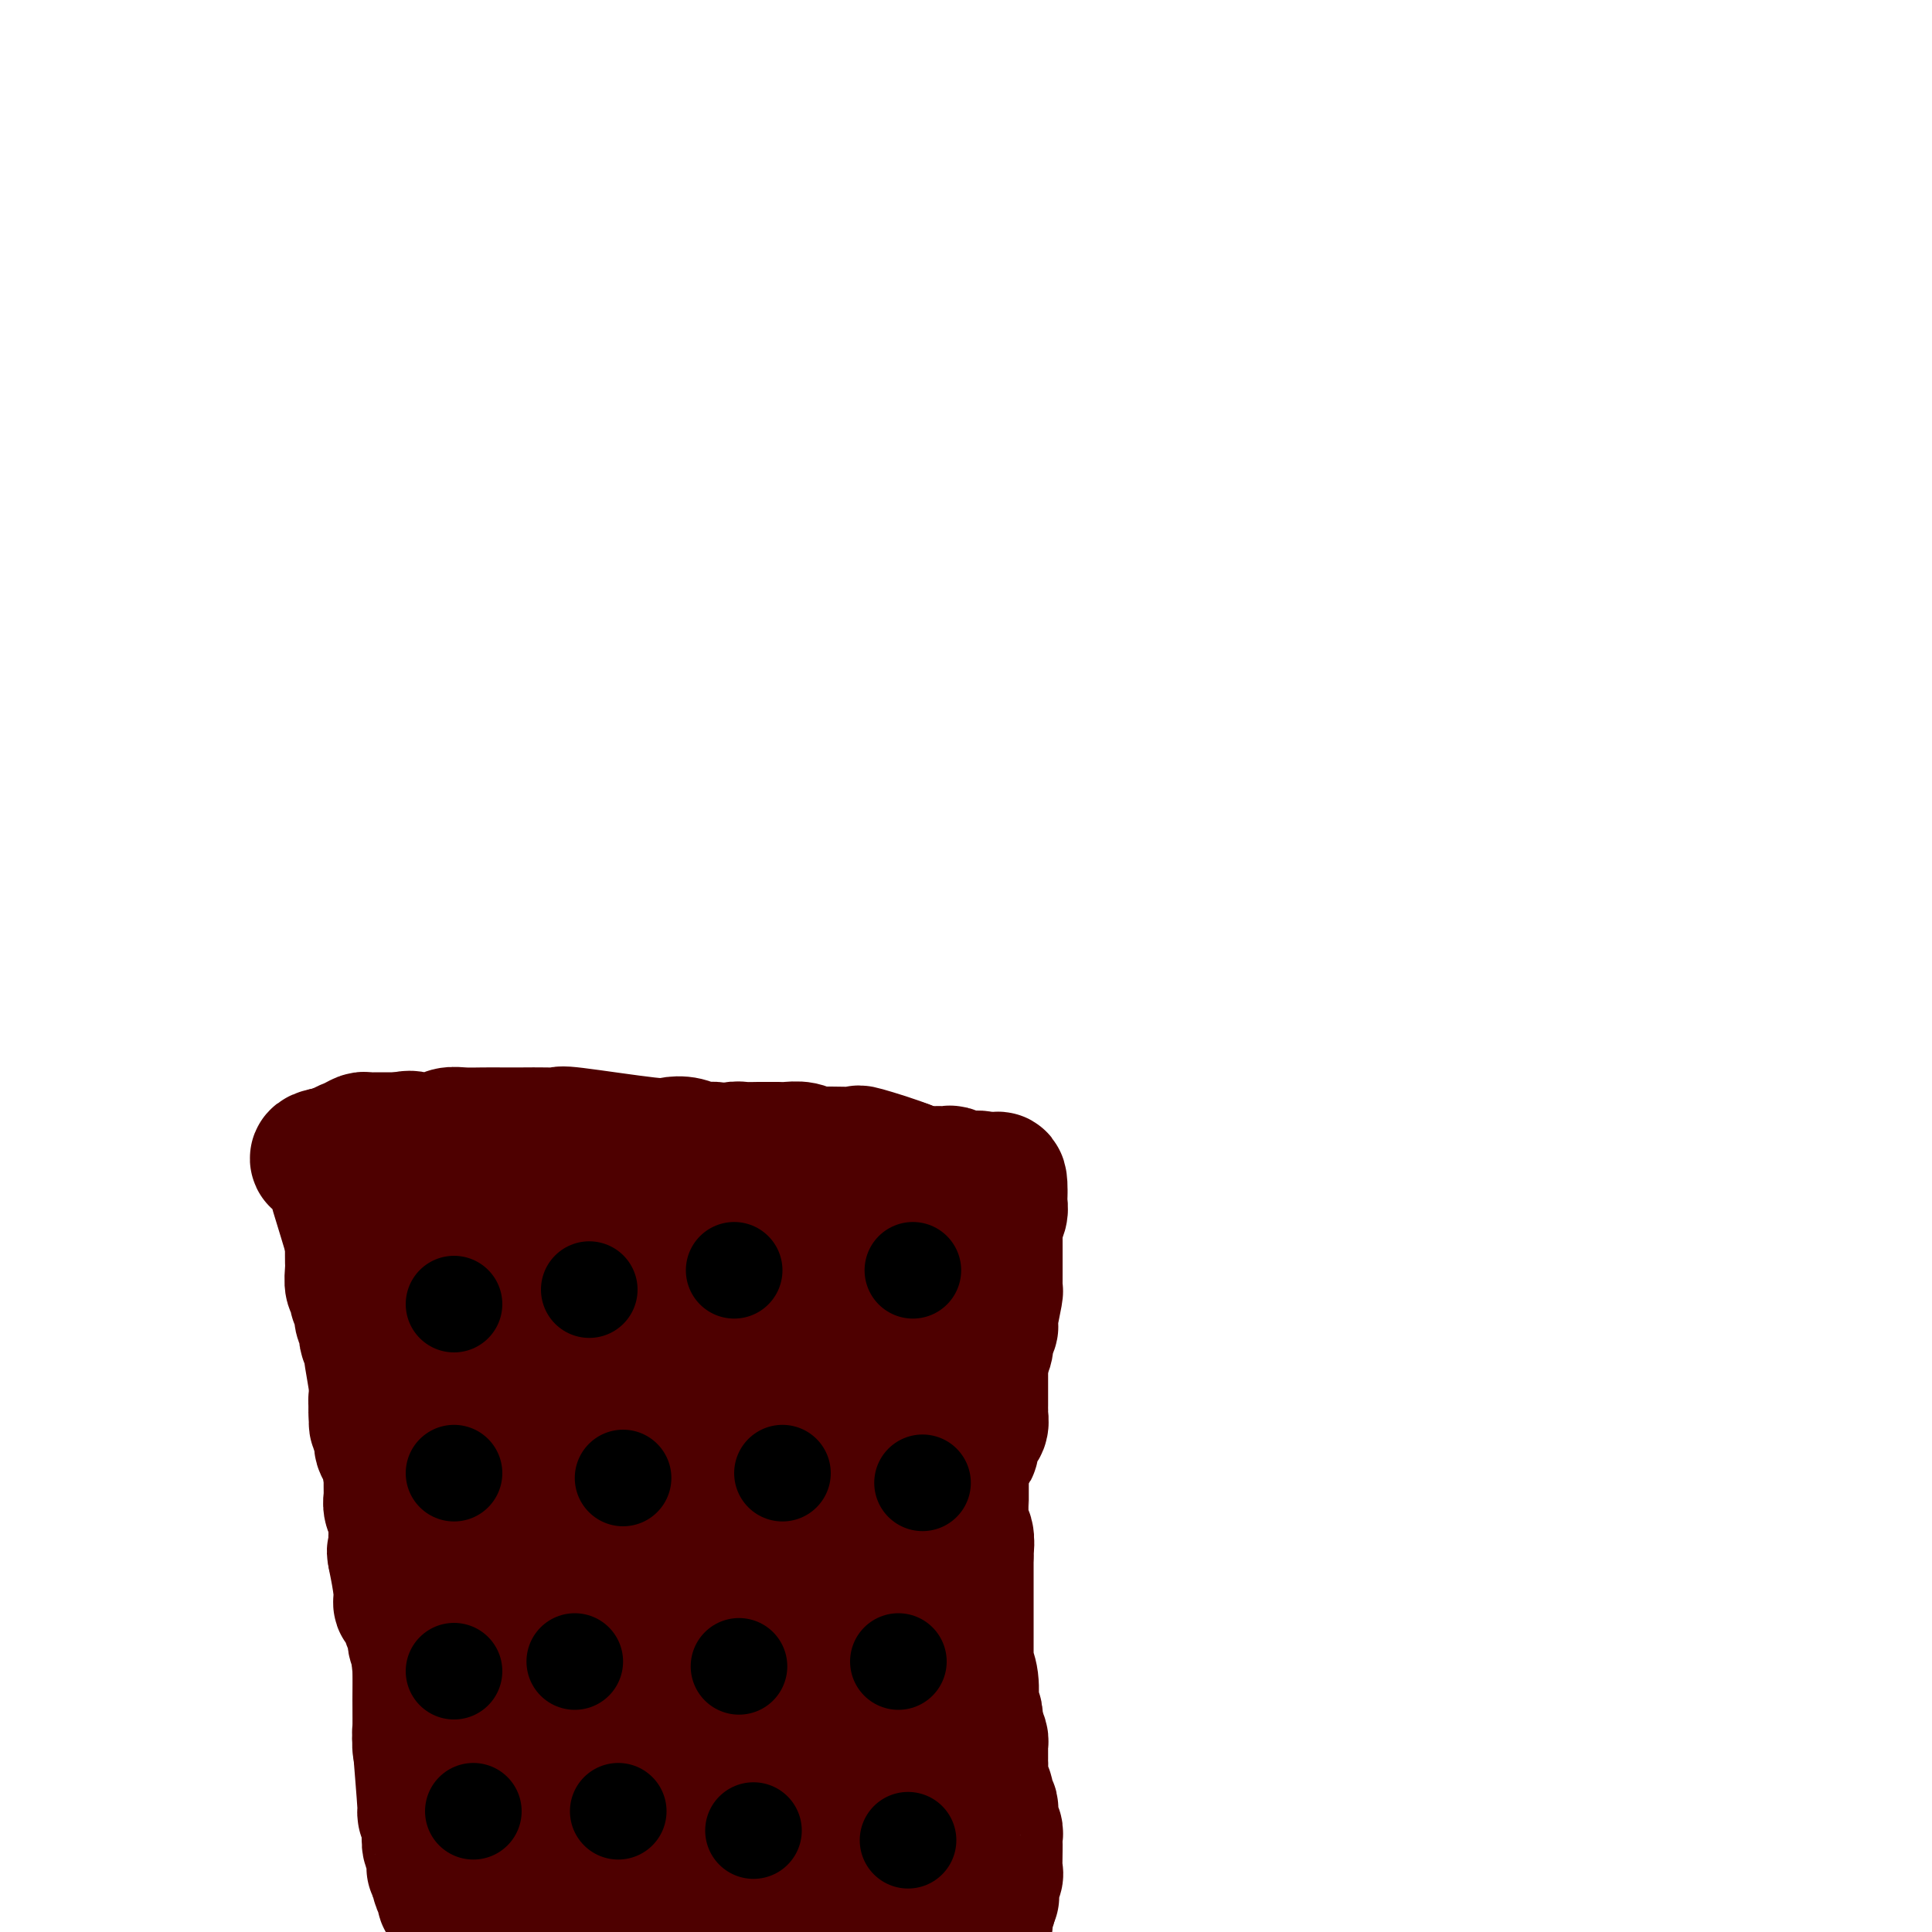 <svg viewBox='0 0 400 400' version='1.1' xmlns='http://www.w3.org/2000/svg' xmlns:xlink='http://www.w3.org/1999/xlink'><g fill='none' stroke='#4E0000' stroke-width='28' stroke-linecap='round' stroke-linejoin='round'><path d='M92,375c-0.000,-0.000 -0.000,-0.000 0,0c0.000,0.000 0.000,0.000 0,0c-0.000,-0.000 -0.000,-0.000 0,0c0.000,0.000 0.000,0.000 0,0c-0.000,-0.000 -0.000,-0.001 0,0c0.000,0.001 0.001,0.003 0,0c-0.001,-0.003 -0.002,-0.013 0,0c0.002,0.013 0.008,0.047 0,0c-0.008,-0.047 -0.029,-0.177 0,0c0.029,0.177 0.109,0.659 0,0c-0.109,-0.659 -0.407,-2.460 -1,-4c-0.593,-1.540 -1.479,-2.818 -2,-4c-0.521,-1.182 -0.675,-2.266 -1,-3c-0.325,-0.734 -0.819,-1.116 -1,-2c-0.181,-0.884 -0.048,-2.268 0,-3c0.048,-0.732 0.013,-0.811 0,-1c-0.013,-0.189 -0.003,-0.487 0,-1c0.003,-0.513 0.001,-1.241 0,-2c-0.001,-0.759 -0.000,-1.551 0,-2c0.000,-0.449 0.000,-0.556 0,-1c-0.000,-0.444 -0.000,-1.226 0,-2c0.000,-0.774 0.000,-1.541 0,-2c-0.000,-0.459 -0.000,-0.608 0,-1c0.000,-0.392 0.000,-1.025 0,-2c-0.000,-0.975 -0.000,-2.292 0,-3c0.000,-0.708 0.000,-0.806 0,-1c-0.000,-0.194 -0.000,-0.485 0,-1c0.000,-0.515 0.000,-1.254 0,-2c-0.000,-0.746 -0.000,-1.499 0,-2c0.000,-0.501 0.000,-0.751 0,-1'/><path d='M87,335c0.059,-4.114 0.207,-2.399 0,-2c-0.207,0.399 -0.771,-0.519 -1,-1c-0.229,-0.481 -0.125,-0.525 0,-1c0.125,-0.475 0.272,-1.379 0,-2c-0.272,-0.621 -0.963,-0.958 -1,-1c-0.037,-0.042 0.578,0.211 0,-1c-0.578,-1.211 -2.351,-3.886 -3,-5c-0.649,-1.114 -0.174,-0.666 0,-1c0.174,-0.334 0.048,-1.451 0,-2c-0.048,-0.549 -0.017,-0.531 0,-1c0.017,-0.469 0.019,-1.425 0,-2c-0.019,-0.575 -0.058,-0.770 0,-1c0.058,-0.230 0.212,-0.496 0,-1c-0.212,-0.504 -0.789,-1.247 -1,-2c-0.211,-0.753 -0.057,-1.515 0,-2c0.057,-0.485 0.015,-0.694 0,-1c-0.015,-0.306 -0.003,-0.711 0,-1c0.003,-0.289 -0.003,-0.463 0,-1c0.003,-0.537 0.015,-1.435 0,-2c-0.015,-0.565 -0.056,-0.795 0,-1c0.056,-0.205 0.211,-0.384 0,-1c-0.211,-0.616 -0.788,-1.669 -1,-2c-0.212,-0.331 -0.061,0.062 0,0c0.061,-0.062 0.030,-0.577 0,-1c-0.030,-0.423 -0.060,-0.752 0,-1c0.060,-0.248 0.208,-0.413 0,-1c-0.208,-0.587 -0.774,-1.596 -1,-2c-0.226,-0.404 -0.113,-0.202 0,0'/><path d='M79,296c-1.177,-6.147 -0.119,-2.014 0,-1c0.119,1.014 -0.700,-1.092 -1,-2c-0.300,-0.908 -0.079,-0.620 0,-1c0.079,-0.380 0.018,-1.430 0,-2c-0.018,-0.570 0.009,-0.660 0,-1c-0.009,-0.340 -0.054,-0.930 0,-1c0.054,-0.070 0.207,0.381 0,-1c-0.207,-1.381 -0.773,-4.592 -1,-6c-0.227,-1.408 -0.114,-1.012 0,-1c0.114,0.012 0.228,-0.360 0,-1c-0.228,-0.640 -0.797,-1.546 -1,-2c-0.203,-0.454 -0.041,-0.454 0,-1c0.041,-0.546 -0.041,-1.638 0,-2c0.041,-0.362 0.203,0.005 0,0c-0.203,-0.005 -0.773,-0.382 -1,-1c-0.227,-0.618 -0.112,-1.475 0,-2c0.112,-0.525 0.223,-0.716 0,-1c-0.223,-0.284 -0.778,-0.660 -1,-1c-0.222,-0.340 -0.112,-0.645 0,-1c0.112,-0.355 0.226,-0.762 0,-1c-0.226,-0.238 -0.793,-0.307 -1,-1c-0.207,-0.693 -0.056,-2.011 0,-3c0.056,-0.989 0.015,-1.651 0,-2c-0.015,-0.349 -0.004,-0.385 0,-1c0.004,-0.615 0.002,-1.807 0,-3'/><path d='M73,257c-0.928,-6.086 -0.248,-1.800 0,-1c0.248,0.800 0.064,-1.886 0,-3c-0.064,-1.114 -0.007,-0.656 0,-1c0.007,-0.344 -0.037,-1.489 0,-2c0.037,-0.511 0.153,-0.389 0,-1c-0.153,-0.611 -0.577,-1.957 -1,-3c-0.423,-1.043 -0.845,-1.785 -1,-2c-0.155,-0.215 -0.041,0.097 0,0c0.041,-0.097 0.011,-0.604 0,-1c-0.011,-0.396 -0.003,-0.680 0,-1c0.003,-0.320 -0.001,-0.677 0,-1c0.001,-0.323 0.006,-0.611 0,-1c-0.006,-0.389 -0.023,-0.879 0,-1c0.023,-0.121 0.086,0.125 0,0c-0.086,-0.125 -0.319,-0.622 0,-1c0.319,-0.378 1.191,-0.637 2,-1c0.809,-0.363 1.554,-0.829 2,-1c0.446,-0.171 0.594,-0.046 1,0c0.406,0.046 1.071,0.012 2,0c0.929,-0.012 2.123,-0.004 3,0c0.877,0.004 1.439,0.002 2,0'/><path d='M83,236c2.380,-0.614 2.331,-0.151 3,0c0.669,0.151 2.058,-0.012 3,0c0.942,0.012 1.438,0.199 2,0c0.562,-0.199 1.191,-0.785 2,-1c0.809,-0.215 1.798,-0.058 3,0c1.202,0.058 2.618,0.016 4,0c1.382,-0.016 2.732,-0.006 4,0c1.268,0.006 2.455,0.009 4,0c1.545,-0.009 3.449,-0.030 5,0c1.551,0.030 2.750,0.112 3,0c0.250,-0.112 -0.450,-0.418 3,0c3.450,0.418 11.049,1.561 15,2c3.951,0.439 4.255,0.174 5,0c0.745,-0.174 1.932,-0.257 3,0c1.068,0.257 2.018,0.852 3,1c0.982,0.148 1.997,-0.153 3,0c1.003,0.153 1.994,0.759 3,1c1.006,0.241 2.026,0.117 3,0c0.974,-0.117 1.901,-0.228 3,0c1.099,0.228 2.369,0.793 4,1c1.631,0.207 3.624,0.055 5,0c1.376,-0.055 2.136,-0.015 3,0c0.864,0.015 1.831,0.003 3,0c1.169,-0.003 2.540,0.002 3,0c0.460,-0.002 0.010,-0.011 0,0c-0.010,0.011 0.420,0.041 1,0c0.580,-0.041 1.308,-0.155 2,0c0.692,0.155 1.346,0.577 2,1'/><path d='M180,241c9.891,0.869 4.117,0.040 2,0c-2.117,-0.040 -0.578,0.707 1,1c1.578,0.293 3.196,0.131 4,0c0.804,-0.131 0.794,-0.231 1,0c0.206,0.231 0.628,0.794 1,1c0.372,0.206 0.694,0.055 1,0c0.306,-0.055 0.595,-0.015 1,0c0.405,0.015 0.926,0.004 1,0c0.074,-0.004 -0.299,-0.001 0,0c0.299,0.001 1.270,-0.001 2,0c0.730,0.001 1.218,0.004 1,0c-0.218,-0.004 -1.141,-0.015 -1,0c0.141,0.015 1.347,0.057 2,0c0.653,-0.057 0.754,-0.211 1,0c0.246,0.211 0.636,0.789 1,1c0.364,0.211 0.702,0.057 1,0c0.298,-0.057 0.556,-0.016 1,0c0.444,0.016 1.075,0.007 1,0c-0.075,-0.007 -0.855,-0.012 -1,0c-0.145,0.012 0.346,0.042 1,0c0.654,-0.042 1.473,-0.155 2,0c0.527,0.155 0.764,0.577 1,1'/><path d='M204,245c3.939,1.020 1.788,1.569 1,2c-0.788,0.431 -0.211,0.744 0,1c0.211,0.256 0.056,0.457 0,1c-0.056,0.543 -0.014,1.429 0,2c0.014,0.571 -0.000,0.825 0,1c0.000,0.175 0.015,0.269 0,1c-0.015,0.731 -0.060,2.099 0,3c0.060,0.901 0.223,1.334 0,2c-0.223,0.666 -0.833,1.566 -1,3c-0.167,1.434 0.110,3.403 0,5c-0.110,1.597 -0.605,2.821 -1,4c-0.395,1.179 -0.688,2.312 -1,4c-0.312,1.688 -0.643,3.932 -1,6c-0.357,2.068 -0.739,3.961 -1,6c-0.261,2.039 -0.403,4.224 -1,6c-0.597,1.776 -1.651,3.141 -2,5c-0.349,1.859 0.008,4.211 0,6c-0.008,1.789 -0.379,3.016 -1,5c-0.621,1.984 -1.491,4.726 -2,6c-0.509,1.274 -0.658,1.081 -1,4c-0.342,2.919 -0.876,8.949 -1,12c-0.124,3.051 0.164,3.122 0,4c-0.164,0.878 -0.780,2.562 -1,4c-0.220,1.438 -0.045,2.628 0,4c0.045,1.372 -0.039,2.924 0,4c0.039,1.076 0.203,1.674 0,3c-0.203,1.326 -0.772,3.379 -1,5c-0.228,1.621 -0.114,2.811 0,4'/><path d='M190,358c-0.686,6.832 -0.901,3.911 -1,3c-0.099,-0.911 -0.083,0.187 0,1c0.083,0.813 0.232,1.342 0,2c-0.232,0.658 -0.847,1.447 -1,2c-0.153,0.553 0.155,0.870 0,2c-0.155,1.130 -0.774,3.073 -1,4c-0.226,0.927 -0.061,0.837 0,1c0.061,0.163 0.016,0.579 0,1c-0.016,0.421 -0.003,0.848 0,1c0.003,0.152 -0.005,0.029 0,0c0.005,-0.029 0.024,0.037 0,0c-0.024,-0.037 -0.089,-0.178 0,0c0.089,0.178 0.334,0.675 0,1c-0.334,0.325 -1.248,0.479 -2,1c-0.752,0.521 -1.344,1.407 -2,2c-0.656,0.593 -1.376,0.891 -2,1c-0.624,0.109 -1.151,0.029 -2,0c-0.849,-0.029 -2.018,-0.008 -3,0c-0.982,0.008 -1.776,0.002 -3,0c-1.224,-0.002 -2.877,-0.001 -4,0c-1.123,0.001 -1.715,0.000 -4,0c-2.285,-0.000 -6.263,-0.000 -9,0c-2.737,0.000 -4.232,0.000 -6,0c-1.768,-0.000 -3.808,-0.000 -6,0c-2.192,0.000 -4.536,0.000 -7,0c-2.464,-0.000 -5.048,-0.000 -7,0c-1.952,0.000 -3.272,0.000 -5,0c-1.728,-0.000 -3.864,-0.000 -6,0'/><path d='M119,380c-11.012,0.167 -6.541,0.083 -6,0c0.541,-0.083 -2.847,-0.166 -5,0c-2.153,0.166 -3.072,0.581 -4,1c-0.928,0.419 -1.865,0.844 -3,1c-1.135,0.156 -2.467,0.045 -3,0c-0.533,-0.045 -0.266,-0.022 0,0'/><path d='M117,371c-0.003,-0.006 -0.007,-0.012 0,0c0.007,0.012 0.024,0.043 0,0c-0.024,-0.043 -0.089,-0.158 0,0c0.089,0.158 0.332,0.590 0,0c-0.332,-0.590 -1.237,-2.203 -2,-4c-0.763,-1.797 -1.382,-3.779 -2,-6c-0.618,-2.221 -1.235,-4.680 -2,-8c-0.765,-3.320 -1.678,-7.499 -3,-12c-1.322,-4.501 -3.052,-9.324 -4,-14c-0.948,-4.676 -1.115,-9.205 -2,-13c-0.885,-3.795 -2.489,-6.857 -3,-10c-0.511,-3.143 0.069,-6.368 0,-9c-0.069,-2.632 -0.789,-4.670 -1,-7c-0.211,-2.330 0.087,-4.950 0,-7c-0.087,-2.050 -0.559,-3.529 -1,-5c-0.441,-1.471 -0.850,-2.932 -1,-4c-0.150,-1.068 -0.043,-1.741 0,-2c0.043,-0.259 0.020,-0.102 0,0c-0.020,0.102 -0.036,0.151 0,0c0.036,-0.151 0.126,-0.500 1,1c0.874,1.500 2.534,4.851 4,8c1.466,3.149 2.739,6.098 4,10c1.261,3.902 2.510,8.759 4,13c1.490,4.241 3.222,7.866 4,11c0.778,3.134 0.601,5.777 1,8c0.399,2.223 1.375,4.027 2,6c0.625,1.973 0.899,4.117 1,6c0.101,1.883 0.027,3.507 0,5c-0.027,1.493 -0.008,2.855 0,4c0.008,1.145 0.004,2.072 0,3'/><path d='M117,345c0.659,4.960 0.307,1.360 0,0c-0.307,-1.360 -0.570,-0.480 -1,0c-0.430,0.480 -1.029,0.561 -2,0c-0.971,-0.561 -2.316,-1.764 -3,-1c-0.684,0.764 -0.708,3.496 -4,-5c-3.292,-8.496 -9.853,-28.221 -13,-38c-3.147,-9.779 -2.882,-9.612 -3,-11c-0.118,-1.388 -0.620,-4.332 -1,-7c-0.380,-2.668 -0.637,-5.060 -1,-7c-0.363,-1.940 -0.831,-3.429 -1,-5c-0.169,-1.571 -0.039,-3.223 0,-4c0.039,-0.777 -0.013,-0.677 0,-1c0.013,-0.323 0.091,-1.068 0,-1c-0.091,0.068 -0.351,0.950 0,1c0.351,0.050 1.314,-0.730 2,-1c0.686,-0.270 1.097,-0.028 1,0c-0.097,0.028 -0.701,-0.156 0,0c0.701,0.156 2.708,0.653 4,2c1.292,1.347 1.869,3.543 4,7c2.131,3.457 5.817,8.176 9,14c3.183,5.824 5.862,12.752 8,18c2.138,5.248 3.736,8.815 5,12c1.264,3.185 2.195,5.986 3,9c0.805,3.014 1.484,6.240 2,9c0.516,2.760 0.870,5.055 1,7c0.130,1.945 0.035,3.542 0,5c-0.035,1.458 -0.009,2.777 0,4c0.009,1.223 0.003,2.349 0,3c-0.003,0.651 -0.001,0.825 0,1'/><path d='M127,356c0.912,5.708 0.192,0.980 0,-1c-0.192,-1.980 0.144,-1.210 0,-2c-0.144,-0.790 -0.768,-3.139 -1,-7c-0.232,-3.861 -0.073,-9.235 0,-15c0.073,-5.765 0.061,-11.920 0,-17c-0.061,-5.080 -0.170,-9.085 0,-13c0.170,-3.915 0.621,-7.739 1,-11c0.379,-3.261 0.687,-5.960 1,-9c0.313,-3.040 0.631,-6.421 1,-9c0.369,-2.579 0.790,-4.354 1,-6c0.210,-1.646 0.209,-3.162 0,-4c-0.209,-0.838 -0.625,-0.999 -1,-1c-0.375,-0.001 -0.707,0.157 -1,0c-0.293,-0.157 -0.545,-0.629 -1,0c-0.455,0.629 -1.112,2.360 -2,4c-0.888,1.640 -2.007,3.188 -3,7c-0.993,3.812 -1.860,9.887 -3,16c-1.140,6.113 -2.553,12.263 -3,17c-0.447,4.737 0.073,8.061 0,11c-0.073,2.939 -0.740,5.492 -1,8c-0.260,2.508 -0.112,4.969 0,7c0.112,2.031 0.190,3.632 0,5c-0.190,1.368 -0.647,2.504 -1,3c-0.353,0.496 -0.600,0.353 -1,0c-0.400,-0.353 -0.952,-0.915 -2,-2c-1.048,-1.085 -2.590,-2.691 -4,-4c-1.410,-1.309 -2.687,-2.320 -4,-4c-1.313,-1.680 -2.661,-4.029 -4,-6c-1.339,-1.971 -2.668,-3.563 -4,-7c-1.332,-3.437 -2.666,-8.718 -4,-14'/><path d='M91,302c-3.004,-7.664 -6.514,-16.323 -8,-21c-1.486,-4.677 -0.947,-5.373 -1,-7c-0.053,-1.627 -0.698,-4.186 -1,-6c-0.302,-1.814 -0.261,-2.883 0,-4c0.261,-1.117 0.741,-2.282 1,-3c0.259,-0.718 0.297,-0.991 1,-1c0.703,-0.009 2.073,0.245 3,0c0.927,-0.245 1.412,-0.988 3,-1c1.588,-0.012 4.277,0.708 4,0c-0.277,-0.708 -3.522,-2.844 7,1c10.522,3.844 34.809,13.670 46,19c11.191,5.330 9.285,6.166 11,10c1.715,3.834 7.050,10.667 9,15c1.950,4.333 0.516,6.167 0,8c-0.516,1.833 -0.113,3.666 0,5c0.113,1.334 -0.064,2.168 0,3c0.064,0.832 0.370,1.661 0,3c-0.370,1.339 -1.417,3.189 -2,4c-0.583,0.811 -0.704,0.585 -1,1c-0.296,0.415 -0.769,1.472 -1,2c-0.231,0.528 -0.222,0.528 -1,1c-0.778,0.472 -2.342,1.415 -3,2c-0.658,0.585 -0.408,0.811 -1,1c-0.592,0.189 -2.026,0.340 -3,0c-0.974,-0.340 -1.487,-1.170 -2,-2'/><path d='M152,332c-1.035,-0.637 -0.623,-1.730 -1,-3c-0.377,-1.270 -1.544,-2.717 -2,-6c-0.456,-3.283 -0.200,-8.401 0,-13c0.200,-4.599 0.342,-8.678 1,-18c0.658,-9.322 1.830,-23.885 3,-31c1.170,-7.115 2.339,-6.781 3,-7c0.661,-0.219 0.813,-0.993 1,-1c0.187,-0.007 0.408,0.751 1,2c0.592,1.249 1.556,2.990 2,6c0.444,3.010 0.368,7.289 1,14c0.632,6.711 1.973,15.855 3,23c1.027,7.145 1.740,12.293 2,16c0.260,3.707 0.068,5.973 0,9c-0.068,3.027 -0.011,6.815 0,10c0.011,3.185 -0.026,5.767 0,8c0.026,2.233 0.113,4.117 0,6c-0.113,1.883 -0.425,3.764 -1,5c-0.575,1.236 -1.413,1.827 -2,3c-0.587,1.173 -0.922,2.928 -1,3c-0.078,0.072 0.103,-1.537 0,-3c-0.103,-1.463 -0.489,-2.778 0,-6c0.489,-3.222 1.854,-8.349 4,-18c2.146,-9.651 5.073,-23.825 8,-38'/><path d='M174,293c2.387,-11.699 2.353,-8.447 3,-9c0.647,-0.553 1.975,-4.910 3,-8c1.025,-3.090 1.747,-4.911 3,-6c1.253,-1.089 3.038,-1.445 4,-2c0.962,-0.555 1.102,-1.310 1,-1c-0.102,0.310 -0.446,1.685 0,3c0.446,1.315 1.684,2.570 2,5c0.316,2.430 -0.288,6.036 -1,11c-0.712,4.964 -1.532,11.287 -2,15c-0.468,3.713 -0.586,4.817 -3,13c-2.414,8.183 -7.125,23.446 -10,31c-2.875,7.554 -3.915,7.401 -5,8c-1.085,0.599 -2.215,1.951 -3,3c-0.785,1.049 -1.226,1.794 -2,2c-0.774,0.206 -1.880,-0.129 -3,0c-1.120,0.129 -2.252,0.722 -3,0c-0.748,-0.722 -1.110,-2.759 -2,-5c-0.890,-2.241 -2.307,-4.687 -3,-13c-0.693,-8.313 -0.663,-22.493 -1,-30c-0.337,-7.507 -1.041,-8.339 0,-14c1.041,-5.661 3.826,-16.149 5,-21c1.174,-4.851 0.735,-4.066 1,-5c0.265,-0.934 1.234,-3.587 3,-6c1.766,-2.413 4.329,-4.585 6,-5c1.671,-0.415 2.450,0.927 3,2c0.550,1.073 0.871,1.878 1,5c0.129,3.122 0.064,8.561 0,14'/><path d='M171,280c-0.349,6.151 -1.221,14.528 -2,21c-0.779,6.472 -1.463,11.038 -2,15c-0.537,3.962 -0.926,7.318 -2,11c-1.074,3.682 -2.833,7.689 -4,11c-1.167,3.311 -1.742,5.924 -2,8c-0.258,2.076 -0.201,3.614 -2,8c-1.799,4.386 -5.456,11.621 -7,14c-1.544,2.379 -0.976,-0.097 -1,-1c-0.024,-0.903 -0.639,-0.232 -1,-1c-0.361,-0.768 -0.467,-2.973 -1,-5c-0.533,-2.027 -1.494,-3.875 -2,-8c-0.506,-4.125 -0.559,-10.527 0,-19c0.559,-8.473 1.728,-19.017 3,-27c1.272,-7.983 2.648,-13.406 4,-18c1.352,-4.594 2.681,-8.361 4,-12c1.319,-3.639 2.627,-7.152 4,-10c1.373,-2.848 2.812,-5.033 4,-7c1.188,-1.967 2.124,-3.716 3,-5c0.876,-1.284 1.691,-2.102 3,-3c1.309,-0.898 3.112,-1.875 4,-2c0.888,-0.125 0.860,0.602 1,1c0.140,0.398 0.449,0.466 1,1c0.551,0.534 1.345,1.533 2,3c0.655,1.467 1.172,3.401 1,6c-0.172,2.599 -1.032,5.862 -2,9c-0.968,3.138 -2.043,6.150 -4,10c-1.957,3.850 -4.796,8.536 -7,13c-2.204,4.464 -3.773,8.704 -6,12c-2.227,3.296 -5.114,5.648 -8,8'/><path d='M152,313c-2.219,2.516 -3.765,4.807 -6,7c-2.235,2.193 -5.158,4.288 -7,6c-1.842,1.712 -2.604,3.041 -4,4c-1.396,0.959 -3.425,1.549 -5,2c-1.575,0.451 -2.695,0.765 -4,1c-1.305,0.235 -2.797,0.392 -4,0c-1.203,-0.392 -2.119,-1.334 -3,-2c-0.881,-0.666 -1.728,-1.058 -2,-2c-0.272,-0.942 0.032,-2.435 0,-4c-0.032,-1.565 -0.400,-3.202 -1,-5c-0.600,-1.798 -1.432,-3.759 -2,-6c-0.568,-2.241 -0.874,-4.763 -1,-7c-0.126,-2.237 -0.074,-4.188 0,-6c0.074,-1.812 0.169,-3.486 0,-5c-0.169,-1.514 -0.604,-2.867 -1,-4c-0.396,-1.133 -0.754,-2.046 -1,-3c-0.246,-0.954 -0.381,-1.950 -1,-3c-0.619,-1.050 -1.721,-2.154 -2,-3c-0.279,-0.846 0.266,-1.433 0,-2c-0.266,-0.567 -1.344,-1.114 -2,-2c-0.656,-0.886 -0.889,-2.112 -1,-3c-0.111,-0.888 -0.098,-1.440 0,-2c0.098,-0.560 0.282,-1.130 0,-1c-0.282,0.130 -1.031,0.959 1,0c2.031,-0.959 6.843,-3.707 9,-5c2.157,-1.293 1.661,-1.130 2,-1c0.339,0.130 1.514,0.227 3,0c1.486,-0.227 3.282,-0.779 5,-1c1.718,-0.221 3.359,-0.110 5,0'/><path d='M130,266c4.719,-1.082 4.015,-0.287 5,0c0.985,0.287 3.659,0.067 6,0c2.341,-0.067 4.349,0.021 6,0c1.651,-0.021 2.946,-0.149 5,0c2.054,0.149 4.869,0.576 7,1c2.131,0.424 3.580,0.846 5,1c1.420,0.154 2.812,0.041 4,0c1.188,-0.041 2.173,-0.012 3,0c0.827,0.012 1.495,0.005 2,0c0.505,-0.005 0.845,-0.008 1,0c0.155,0.008 0.124,0.028 -1,0c-1.124,-0.028 -3.341,-0.102 -3,0c0.341,0.102 3.240,0.382 -3,0c-6.240,-0.382 -21.620,-1.427 -30,-2c-8.380,-0.573 -9.761,-0.675 -12,-1c-2.239,-0.325 -5.337,-0.872 -8,-1c-2.663,-0.128 -4.892,0.162 -7,0c-2.108,-0.162 -4.097,-0.775 -5,-1c-0.903,-0.225 -0.721,-0.063 -1,0c-0.279,0.063 -1.019,0.028 -1,0c0.019,-0.028 0.798,-0.049 1,0c0.202,0.049 -0.173,0.168 0,0c0.173,-0.168 0.893,-0.622 2,-1c1.107,-0.378 2.602,-0.679 4,-1c1.398,-0.321 2.699,-0.660 4,-1'/><path d='M114,260c2.653,-0.886 4.786,-1.600 7,-2c2.214,-0.400 4.508,-0.486 7,-1c2.492,-0.514 5.183,-1.456 8,-2c2.817,-0.544 5.760,-0.692 8,-1c2.240,-0.308 3.779,-0.778 6,-1c2.221,-0.222 5.126,-0.197 7,0c1.874,0.197 2.717,0.566 4,1c1.283,0.434 3.005,0.931 4,1c0.995,0.069 1.261,-0.292 1,0c-0.261,0.292 -1.050,1.236 -2,2c-0.950,0.764 -2.060,1.346 -3,2c-0.940,0.654 -1.709,1.379 -3,2c-1.291,0.621 -3.104,1.137 -6,2c-2.896,0.863 -6.876,2.074 -10,3c-3.124,0.926 -5.391,1.567 -8,2c-2.609,0.433 -5.558,0.657 -8,1c-2.442,0.343 -4.376,0.803 -6,1c-1.624,0.197 -2.937,0.130 -5,0c-2.063,-0.130 -4.875,-0.323 -3,-1c1.875,-0.677 8.438,-1.839 15,-3'/><path d='M127,266c5.421,-1.082 11.472,-2.287 15,-3c3.528,-0.713 4.533,-0.933 6,-1c1.467,-0.067 3.395,0.021 7,-1c3.605,-1.021 8.887,-3.149 11,-4c2.113,-0.851 1.056,-0.426 0,0'/></g>
<g fill='none' stroke='#000000' stroke-width='28' stroke-linecap='round' stroke-linejoin='round'><path d='M168,361c0.000,0.000 0.000,0.000 0,0c0.000,0.000 0.000,0.000 0,0c0.000,0.000 0.000,0.000 0,0c-0.000,0.000 0.000,0.000 0,0c0.000,0.000 0.000,0.000 0,0c0.000,0.000 0.000,0.000 0,0c0.000,0.000 0.000,0.000 0,0c0.000,0.000 0.000,0.000 0,0'/><path d='M175,318c0.000,0.000 0.000,0.000 0,0c0.000,0.000 0.000,0.000 0,0c0.000,0.000 0.000,0.000 0,0c0.000,0.000 0.000,0.000 0,0c0.000,0.000 0.000,0.000 0,0c0.000,0.000 0.000,0.000 0,0'/><path d='M179,263c0.000,0.000 0.000,0.000 0,0c0.000,0.000 0.000,0.000 0,0c0.000,0.000 -0.000,0.000 0,0c0.000,0.000 0.000,0.000 0,0c0.000,0.000 0.000,0.000 0,0c0.000,0.000 0.000,0.000 0,0'/><path d='M130,259c0.000,0.000 0.000,0.000 0,0c0.000,0.000 0.000,0.000 0,0c0.000,0.000 0.000,0.000 0,0c0.000,0.000 0.000,0.000 0,0c-0.000,0.000 0.000,0.000 0,0c0.000,0.000 0.000,0.000 0,0'/><path d='M94,265c0.000,0.000 0.000,0.000 0,0c0.000,0.000 0.000,0.000 0,0c0.000,0.000 0.000,0.000 0,0c0.000,0.000 0.000,0.000 0,0c0.000,0.000 0.000,0.000 0,0c0.000,0.000 0.000,0.000 0,0c0.000,0.000 0.000,0.000 0,0c0.000,0.000 0.000,0.000 0,0'/><path d='M94,316c0.000,0.000 0.000,0.000 0,0c0.000,0.000 0.000,0.000 0,0c0.000,0.000 0.000,0.000 0,0c0.000,0.000 0.000,0.000 0,0c0.000,0.000 0.000,0.000 0,0c0.000,0.000 0.000,0.000 0,0c0.000,0.000 0.000,0.000 0,0'/><path d='M99,359c0.000,0.000 0.000,0.000 0,0c0.000,0.000 0.000,0.000 0,0c0.000,0.000 0.000,0.000 0,0c0.000,0.000 0.000,-0.000 0,0c0.000,0.000 0.000,0.000 0,0'/><path d='M133,362c0.000,0.000 0.000,0.000 0,0c0.000,0.000 0.000,0.000 0,0c0.000,0.000 0.000,0.000 0,0c0.000,-0.000 0.000,0.000 0,0'/><path d='M126,310c0.000,0.000 0.000,0.000 0,0c0.000,0.000 0.000,0.000 0,0c0.000,0.000 0.000,0.000 0,0c0.000,0.000 0.000,0.000 0,0'/></g>
<g fill='none' stroke='#4E0000' stroke-width='28' stroke-linecap='round' stroke-linejoin='round'><path d='M95,395c0.000,0.000 0.000,0.000 0,0c0.000,-0.000 0.000,-0.000 0,0c0.000,0.000 0.000,0.000 0,0c0.000,-0.000 0.000,-0.000 0,0c0.000,0.000 0.000,0.001 0,0c0.000,-0.001 0.000,-0.002 0,0c0.000,0.002 0.000,0.007 0,0c0.000,-0.007 0.000,-0.026 0,0c0.000,0.026 0.000,0.098 0,0c0.000,-0.098 0.000,-0.367 0,0c0.000,0.367 0.000,1.368 0,0c-0.000,-1.368 0.000,-5.105 0,-7c0.000,-1.895 0.000,-1.947 0,-2'/><path d='M95,386c-0.182,-2.563 -0.637,-4.472 -1,-6c-0.363,-1.528 -0.633,-2.675 -1,-4c-0.367,-1.325 -0.830,-2.828 -1,-4c-0.170,-1.172 -0.045,-2.012 0,-3c0.045,-0.988 0.012,-2.122 0,-3c-0.012,-0.878 -0.002,-1.498 0,-2c0.002,-0.502 -0.003,-0.886 0,-2c0.003,-1.114 0.015,-2.958 0,-4c-0.015,-1.042 -0.057,-1.282 0,-2c0.057,-0.718 0.211,-1.915 0,-3c-0.211,-1.085 -0.789,-2.059 -1,-3c-0.211,-0.941 -0.057,-1.848 0,-3c0.057,-1.152 0.015,-2.548 0,-4c-0.015,-1.452 -0.004,-2.958 0,-4c0.004,-1.042 0.001,-1.619 0,-3c-0.001,-1.381 0.000,-3.567 0,-5c-0.000,-1.433 -0.002,-2.112 0,-3c0.002,-0.888 0.006,-1.984 0,-3c-0.006,-1.016 -0.024,-1.952 0,-3c0.024,-1.048 0.089,-2.209 0,-3c-0.089,-0.791 -0.332,-1.213 0,-1c0.332,0.213 1.238,1.061 2,2c0.762,0.939 1.381,1.970 2,3'/><path d='M95,323c0.673,1.355 0.355,2.741 1,4c0.645,1.259 2.253,2.389 3,4c0.747,1.611 0.635,3.701 1,6c0.365,2.299 1.208,4.807 2,7c0.792,2.193 1.533,4.070 2,6c0.467,1.930 0.661,3.915 1,6c0.339,2.085 0.822,4.272 1,6c0.178,1.728 0.051,2.996 0,4c-0.051,1.004 -0.024,1.743 0,3c0.024,1.257 0.046,3.034 0,4c-0.046,0.966 -0.160,1.123 -2,-3c-1.840,-4.123 -5.407,-12.525 -7,-17c-1.593,-4.475 -1.211,-5.021 -1,-6c0.211,-0.979 0.253,-2.390 0,-4c-0.253,-1.610 -0.801,-3.418 -1,-5c-0.199,-1.582 -0.050,-2.939 0,-4c0.050,-1.061 0.002,-1.826 0,-3c-0.002,-1.174 0.041,-2.758 0,-4c-0.041,-1.242 -0.165,-2.142 0,-3c0.165,-0.858 0.619,-1.674 1,-2c0.381,-0.326 0.691,-0.163 1,0'/><path d='M97,322c0.778,-4.333 2.723,0.335 4,3c1.277,2.665 1.887,3.326 3,5c1.113,1.674 2.729,4.359 4,7c1.271,2.641 2.198,5.238 3,8c0.802,2.762 1.480,5.689 2,8c0.520,2.311 0.884,4.006 1,6c0.116,1.994 -0.014,4.287 0,6c0.014,1.713 0.172,2.847 0,4c-0.172,1.153 -0.672,2.326 -1,3c-0.328,0.674 -0.482,0.850 -1,1c-0.518,0.150 -1.400,0.275 -2,0c-0.600,-0.275 -0.918,-0.948 -2,-2c-1.082,-1.052 -2.929,-2.482 -4,-4c-1.071,-1.518 -1.367,-3.122 -2,-5c-0.633,-1.878 -1.604,-4.029 -3,-8c-1.396,-3.971 -3.216,-9.763 -5,-16c-1.784,-6.237 -3.531,-12.919 -5,-18c-1.469,-5.081 -2.659,-8.561 -3,-12c-0.341,-3.439 0.168,-6.835 0,-10c-0.168,-3.165 -1.011,-6.097 -1,-9c0.011,-2.903 0.877,-5.776 1,-8c0.123,-2.224 -0.498,-3.797 0,-6c0.498,-2.203 2.114,-5.035 3,-6c0.886,-0.965 1.042,-0.063 2,2c0.958,2.063 2.720,5.286 4,8c1.280,2.714 2.080,4.918 4,10c1.920,5.082 4.960,13.041 8,21'/><path d='M107,310c3.249,7.429 2.373,5.502 3,8c0.627,2.498 2.757,9.423 4,13c1.243,3.577 1.599,3.808 2,5c0.401,1.192 0.849,3.346 1,5c0.151,1.654 0.006,2.810 0,4c-0.006,1.190 0.127,2.415 0,3c-0.127,0.585 -0.513,0.532 -1,0c-0.487,-0.532 -1.076,-1.542 -1,0c0.076,1.542 0.816,5.637 -2,-2c-2.816,-7.637 -9.189,-27.004 -12,-36c-2.811,-8.996 -2.059,-7.621 -2,-10c0.059,-2.379 -0.573,-8.513 -1,-13c-0.427,-4.487 -0.647,-7.326 -1,-10c-0.353,-2.674 -0.838,-5.184 -1,-8c-0.162,-2.816 -0.002,-5.939 0,-8c0.002,-2.061 -0.156,-3.060 0,-4c0.156,-0.940 0.625,-1.820 1,-2c0.375,-0.180 0.657,0.339 1,1c0.343,0.661 0.749,1.465 1,3c0.251,1.535 0.347,3.801 1,6c0.653,2.199 1.863,4.331 3,8c1.137,3.669 2.200,8.876 3,14c0.800,5.124 1.336,10.166 2,14c0.664,3.834 1.456,6.461 2,9c0.544,2.539 0.839,4.991 1,7c0.161,2.009 0.189,3.574 0,5c-0.189,1.426 -0.594,2.713 -1,4'/><path d='M110,326c0.717,6.254 0.510,2.390 0,1c-0.510,-1.390 -1.322,-0.307 -2,0c-0.678,0.307 -1.221,-0.161 -2,-1c-0.779,-0.839 -1.795,-2.049 -2,-1c-0.205,1.049 0.402,4.358 -1,-2c-1.402,-6.358 -4.813,-22.384 -6,-30c-1.187,-7.616 -0.151,-6.822 0,-9c0.151,-2.178 -0.582,-7.329 -1,-10c-0.418,-2.671 -0.520,-2.863 0,-4c0.520,-1.137 1.663,-3.221 2,-4c0.337,-0.779 -0.133,-0.255 0,0c0.133,0.255 0.868,0.241 2,0c1.132,-0.241 2.662,-0.709 4,0c1.338,0.709 2.486,2.594 4,4c1.514,1.406 3.394,2.333 5,4c1.606,1.667 2.937,4.075 5,7c2.063,2.925 4.856,6.367 8,11c3.144,4.633 6.639,10.458 9,15c2.361,4.542 3.589,7.802 5,11c1.411,3.198 3.006,6.335 4,9c0.994,2.665 1.388,4.857 2,7c0.612,2.143 1.443,4.237 2,6c0.557,1.763 0.840,3.194 1,4c0.160,0.806 0.197,0.986 0,1c-0.197,0.014 -0.628,-0.139 -1,-1c-0.372,-0.861 -0.686,-2.431 -1,-4'/><path d='M147,340c-0.871,-1.299 -2.049,-2.545 -2,-13c0.049,-10.455 1.323,-30.118 2,-42c0.677,-11.882 0.756,-15.982 1,-19c0.244,-3.018 0.653,-4.955 1,-7c0.347,-2.045 0.631,-4.199 1,-6c0.369,-1.801 0.823,-3.248 1,-4c0.177,-0.752 0.078,-0.810 0,-1c-0.078,-0.190 -0.135,-0.511 0,1c0.135,1.511 0.464,4.856 1,4c0.536,-0.856 1.281,-5.911 0,11c-1.281,16.911 -4.588,55.789 -6,71c-1.412,15.211 -0.928,6.755 -1,5c-0.072,-1.755 -0.700,3.190 -1,7c-0.300,3.810 -0.272,6.484 -1,9c-0.728,2.516 -2.210,4.873 -3,6c-0.790,1.127 -0.887,1.023 -1,1c-0.113,-0.023 -0.242,0.037 -1,0c-0.758,-0.037 -2.144,-0.169 -3,-1c-0.856,-0.831 -1.182,-2.362 -2,-4c-0.818,-1.638 -2.130,-3.382 -3,-7c-0.870,-3.618 -1.299,-9.109 -2,-15c-0.701,-5.891 -1.674,-12.184 -2,-17c-0.326,-4.816 -0.005,-8.157 0,-12c0.005,-3.843 -0.306,-8.189 0,-12c0.306,-3.811 1.230,-7.089 2,-10c0.770,-2.911 1.385,-5.456 2,-8'/><path d='M130,277c1.177,-3.920 2.119,-4.719 3,-6c0.881,-1.281 1.701,-3.042 2,-4c0.299,-0.958 0.079,-1.111 0,-1c-0.079,0.111 -0.015,0.486 0,1c0.015,0.514 -0.019,1.166 0,2c0.019,0.834 0.090,1.850 0,5c-0.090,3.150 -0.340,8.435 0,15c0.340,6.565 1.269,14.409 2,22c0.731,7.591 1.264,14.929 2,19c0.736,4.071 1.674,4.874 2,11c0.326,6.126 0.041,17.573 0,22c-0.041,4.427 0.164,1.833 0,1c-0.164,-0.833 -0.697,0.096 -1,0c-0.303,-0.096 -0.375,-1.218 -1,-2c-0.625,-0.782 -1.802,-1.224 -3,-4c-1.198,-2.776 -2.416,-7.887 -4,-14c-1.584,-6.113 -3.535,-13.230 -5,-19c-1.465,-5.770 -2.446,-10.194 -3,-14c-0.554,-3.806 -0.681,-6.995 -1,-10c-0.319,-3.005 -0.830,-5.825 -1,-9c-0.170,-3.175 0.000,-6.704 0,-10c-0.000,-3.296 -0.171,-6.358 0,-9c0.171,-2.642 0.685,-4.863 1,-7c0.315,-2.137 0.431,-4.191 1,-6c0.569,-1.809 1.591,-3.374 2,-4c0.409,-0.626 0.204,-0.313 0,0'/><path d='M126,256c0.516,-2.568 -0.196,-0.488 0,1c0.196,1.488 1.298,2.383 2,4c0.702,1.617 1.003,3.956 2,7c0.997,3.044 2.690,6.792 4,12c1.310,5.208 2.239,11.876 3,18c0.761,6.124 1.356,11.705 2,16c0.644,4.295 1.338,7.305 2,10c0.662,2.695 1.292,5.076 2,10c0.708,4.924 1.493,12.393 2,15c0.507,2.607 0.734,0.353 1,-1c0.266,-1.353 0.569,-1.804 1,-4c0.431,-2.196 0.990,-6.136 2,-11c1.010,-4.864 2.473,-10.651 4,-16c1.527,-5.349 3.120,-10.260 5,-15c1.880,-4.740 4.049,-9.310 6,-13c1.951,-3.690 3.684,-6.502 6,-10c2.316,-3.498 5.217,-7.683 7,-10c1.783,-2.317 2.450,-2.767 3,-3c0.550,-0.233 0.983,-0.249 1,0c0.017,0.249 -0.381,0.765 0,2c0.381,1.235 1.543,3.190 2,5c0.457,1.810 0.210,3.475 0,8c-0.210,4.525 -0.382,11.909 -1,19c-0.618,7.091 -1.681,13.890 -2,19c-0.319,5.110 0.106,8.529 0,12c-0.106,3.471 -0.745,6.992 -1,10c-0.255,3.008 -0.128,5.504 0,8'/><path d='M179,349c-0.829,12.775 -0.902,10.714 -1,11c-0.098,0.286 -0.222,2.919 0,5c0.222,2.081 0.789,3.611 1,4c0.211,0.389 0.067,-0.364 0,3c-0.067,3.364 -0.055,10.845 0,2c0.055,-8.845 0.154,-34.017 0,-46c-0.154,-11.983 -0.561,-10.777 0,-13c0.561,-2.223 2.090,-7.874 3,-12c0.910,-4.126 1.200,-6.726 2,-9c0.800,-2.274 2.109,-4.221 3,-6c0.891,-1.779 1.362,-3.388 2,-5c0.638,-1.612 1.441,-3.226 2,-4c0.559,-0.774 0.875,-0.707 1,-1c0.125,-0.293 0.060,-0.947 0,-1c-0.060,-0.053 -0.115,0.496 0,1c0.115,0.504 0.400,0.965 0,2c-0.400,1.035 -1.487,2.644 -3,6c-1.513,3.356 -3.454,8.457 -6,16c-2.546,7.543 -5.696,17.527 -8,25c-2.304,7.473 -3.762,12.436 -5,16c-1.238,3.564 -2.256,5.729 -3,8c-0.744,2.271 -1.212,4.649 -2,7c-0.788,2.351 -1.894,4.676 -3,7'/><path d='M162,365c-4.607,14.205 -1.624,6.719 -1,5c0.624,-1.719 -1.112,2.331 -2,4c-0.888,1.669 -0.927,0.958 -1,2c-0.073,1.042 -0.178,3.838 0,1c0.178,-2.838 0.640,-11.310 1,-15c0.360,-3.690 0.617,-2.596 1,-3c0.383,-0.404 0.892,-2.304 1,-4c0.108,-1.696 -0.186,-3.189 1,-6c1.186,-2.811 3.850,-6.942 5,-9c1.150,-2.058 0.785,-2.044 2,-4c1.215,-1.956 4.010,-5.881 6,-8c1.990,-2.119 3.175,-2.430 4,-3c0.825,-0.570 1.289,-1.399 2,-2c0.711,-0.601 1.671,-0.976 2,-1c0.329,-0.024 0.029,0.302 0,1c-0.029,0.698 0.213,1.769 0,3c-0.213,1.231 -0.880,2.622 -2,5c-1.120,2.378 -2.693,5.742 -5,10c-2.307,4.258 -5.347,9.409 -8,14c-2.653,4.591 -4.919,8.622 -7,12c-2.081,3.378 -3.977,6.104 -6,9c-2.023,2.896 -4.175,5.964 -6,8c-1.825,2.036 -3.324,3.041 -5,4c-1.676,0.959 -3.528,1.874 -5,2c-1.472,0.126 -2.563,-0.535 -4,-1c-1.437,-0.465 -3.218,-0.732 -5,-1'/><path d='M130,388c-1.996,-0.436 -2.485,-0.525 -3,-1c-0.515,-0.475 -1.054,-1.337 -2,-2c-0.946,-0.663 -2.297,-1.126 -3,-2c-0.703,-0.874 -0.758,-2.160 -1,-3c-0.242,-0.840 -0.671,-1.233 -1,-2c-0.329,-0.767 -0.556,-1.907 -1,-3c-0.444,-1.093 -1.103,-2.137 -1,-4c0.103,-1.863 0.968,-4.543 0,-4c-0.968,0.543 -3.768,4.311 1,-3c4.768,-7.311 17.104,-25.699 24,-36c6.896,-10.301 8.350,-12.514 10,-15c1.650,-2.486 3.494,-5.244 5,-8c1.506,-2.756 2.672,-5.510 4,-8c1.328,-2.490 2.816,-4.717 4,-7c1.184,-2.283 2.062,-4.621 3,-7c0.938,-2.379 1.936,-4.798 3,-7c1.064,-2.202 2.194,-4.188 3,-6c0.806,-1.812 1.287,-3.449 2,-5c0.713,-1.551 1.658,-3.016 2,-4c0.342,-0.984 0.081,-1.487 0,-2c-0.081,-0.513 0.020,-1.034 0,-1c-0.020,0.034 -0.159,0.625 0,1c0.159,0.375 0.617,0.536 1,1c0.383,0.464 0.692,1.232 1,2'/><path d='M181,262c0.473,1.167 0.654,2.085 1,3c0.346,0.915 0.856,1.826 1,3c0.144,1.174 -0.078,2.612 0,4c0.078,1.388 0.456,2.727 1,4c0.544,1.273 1.256,2.481 2,4c0.744,1.519 1.522,3.348 2,5c0.478,1.652 0.656,3.127 1,5c0.344,1.873 0.854,4.144 1,6c0.146,1.856 -0.073,3.296 0,5c0.073,1.704 0.437,3.673 0,6c-0.437,2.327 -1.675,5.014 -2,7c-0.325,1.986 0.263,3.273 0,5c-0.263,1.727 -1.377,3.893 -2,6c-0.623,2.107 -0.754,4.153 -1,6c-0.246,1.847 -0.606,3.493 -1,5c-0.394,1.507 -0.823,2.875 -1,4c-0.177,1.125 -0.104,2.007 0,3c0.104,0.993 0.239,2.097 0,3c-0.239,0.903 -0.852,1.603 -1,2c-0.148,0.397 0.171,0.490 0,1c-0.171,0.510 -0.830,1.438 -1,2c-0.170,0.562 0.150,0.759 0,1c-0.150,0.241 -0.771,0.526 -1,1c-0.229,0.474 -0.065,1.135 0,2c0.065,0.865 0.033,1.932 0,3'/><path d='M180,358c-1.754,7.842 -1.138,1.948 -1,0c0.138,-1.948 -0.201,0.052 -1,1c-0.799,0.948 -2.057,0.846 -3,1c-0.943,0.154 -1.569,0.566 -2,1c-0.431,0.434 -0.667,0.890 -1,1c-0.333,0.110 -0.764,-0.125 -1,0c-0.236,0.125 -0.278,0.611 -1,1c-0.722,0.389 -2.126,0.680 -3,1c-0.874,0.320 -1.218,0.669 -2,1c-0.782,0.331 -2.000,0.643 -3,1c-1.000,0.357 -1.780,0.757 -2,1c-0.220,0.243 0.122,0.327 -3,2c-3.122,1.673 -9.708,4.935 -13,6c-3.292,1.065 -3.290,-0.065 -4,0c-0.710,0.065 -2.134,1.327 -3,2c-0.866,0.673 -1.175,0.758 -2,1c-0.825,0.242 -2.164,0.642 -3,1c-0.836,0.358 -1.167,0.673 -2,1c-0.833,0.327 -2.166,0.664 -3,1c-0.834,0.336 -1.168,0.671 -2,1c-0.832,0.329 -2.162,0.652 -3,1c-0.838,0.348 -1.183,0.720 -2,1c-0.817,0.280 -2.106,0.467 -3,1c-0.894,0.533 -1.395,1.413 -2,2c-0.605,0.587 -1.316,0.882 -2,1c-0.684,0.118 -1.342,0.059 -2,0'/><path d='M111,388c-10.858,4.820 -3.504,1.869 -1,1c2.504,-0.869 0.158,0.345 -1,1c-1.158,0.655 -1.129,0.751 -1,1c0.129,0.249 0.358,0.651 0,1c-0.358,0.349 -1.304,0.643 -2,1c-0.696,0.357 -1.143,0.775 -2,1c-0.857,0.225 -2.125,0.256 0,0c2.125,-0.256 7.642,-0.801 10,-1c2.358,-0.199 1.558,-0.053 2,0c0.442,0.053 2.126,0.015 3,0c0.874,-0.015 0.940,-0.005 3,0c2.060,0.005 6.116,0.005 8,0c1.884,-0.005 1.598,-0.017 2,0c0.402,0.017 1.492,0.061 3,0c1.508,-0.061 3.432,-0.226 5,0c1.568,0.226 2.779,0.845 4,1c1.221,0.155 2.451,-0.154 3,0c0.549,0.154 0.417,0.772 1,1c0.583,0.228 1.881,0.065 3,0c1.119,-0.065 2.060,-0.033 3,0'/><path d='M154,395c7.863,0.309 3.521,0.083 2,0c-1.521,-0.083 -0.220,-0.022 1,0c1.220,0.022 2.358,0.006 3,0c0.642,-0.006 0.787,-0.002 1,0c0.213,0.002 0.495,0.001 1,0c0.505,-0.001 1.232,-0.001 2,0c0.768,0.001 1.577,0.004 2,0c0.423,-0.004 0.460,-0.015 1,0c0.540,0.015 1.584,0.057 3,0c1.416,-0.057 3.205,-0.211 4,0c0.795,0.211 0.597,0.789 1,1c0.403,0.211 1.406,0.057 2,0c0.594,-0.057 0.778,-0.015 1,0c0.222,0.015 0.483,0.003 1,0c0.517,-0.003 1.289,0.003 2,0c0.711,-0.003 1.360,-0.015 2,0c0.640,0.015 1.271,0.057 2,0c0.729,-0.057 1.557,-0.211 2,0c0.443,0.211 0.503,0.789 1,1c0.497,0.211 1.433,0.056 2,0c0.567,-0.056 0.766,-0.011 1,0c0.234,0.011 0.502,-0.011 1,0c0.498,0.011 1.226,0.054 2,0c0.774,-0.054 1.593,-0.207 2,0c0.407,0.207 0.402,0.773 1,1c0.598,0.227 1.799,0.113 3,0'/><path d='M200,398c7.305,0.462 2.566,0.119 1,0c-1.566,-0.119 0.039,-0.012 1,0c0.961,0.012 1.278,-0.069 1,0c-0.278,0.069 -1.152,0.288 -1,0c0.152,-0.288 1.329,-1.082 2,-2c0.671,-0.918 0.835,-1.959 1,-3'/><path d='M205,393c0.713,-0.736 -0.005,-0.077 0,-1c0.005,-0.923 0.733,-3.427 1,-4c0.267,-0.573 0.072,0.785 0,0c-0.072,-0.785 -0.019,-3.712 0,-5c0.019,-1.288 0.006,-0.936 0,-1c-0.006,-0.064 -0.005,-0.545 0,-1c0.005,-0.455 0.015,-0.885 0,-1c-0.015,-0.115 -0.056,0.086 0,0c0.056,-0.086 0.207,-0.460 0,-1c-0.207,-0.540 -0.774,-1.245 -1,-2c-0.226,-0.755 -0.112,-1.559 0,-2c0.112,-0.441 0.222,-0.520 0,-1c-0.222,-0.480 -0.778,-1.361 -1,-2c-0.222,-0.639 -0.112,-1.036 0,-1c0.112,0.036 0.226,0.505 0,0c-0.226,-0.505 -0.793,-1.984 -1,-3c-0.207,-1.016 -0.056,-1.568 0,-2c0.056,-0.432 0.016,-0.745 0,-1c-0.016,-0.255 -0.007,-0.452 0,-1c0.007,-0.548 0.012,-1.446 0,-2c-0.012,-0.554 -0.042,-0.765 0,-1c0.042,-0.235 0.155,-0.496 0,-1c-0.155,-0.504 -0.577,-1.252 -1,-2'/><path d='M202,358c-0.403,-5.592 0.088,-2.072 0,-1c-0.088,1.072 -0.755,-0.303 -1,-1c-0.245,-0.697 -0.070,-0.717 0,-1c0.070,-0.283 0.033,-0.830 0,-1c-0.033,-0.170 -0.061,0.036 0,-1c0.061,-1.036 0.213,-3.314 0,-5c-0.213,-1.686 -0.789,-2.780 -1,-3c-0.211,-0.220 -0.057,0.433 0,0c0.057,-0.433 0.015,-1.951 0,-3c-0.015,-1.049 -0.004,-1.629 0,-2c0.004,-0.371 0.001,-0.533 0,-1c-0.001,-0.467 -0.000,-1.238 0,-2c0.000,-0.762 0.000,-1.513 0,-2c-0.000,-0.487 -0.000,-0.708 0,-1c0.000,-0.292 0.000,-0.656 0,-1c-0.000,-0.344 -0.000,-0.670 0,-1c0.000,-0.330 0.000,-0.666 0,-1c-0.000,-0.334 -0.000,-0.667 0,-1c0.000,-0.333 0.000,-0.667 0,-1c-0.000,-0.333 -0.000,-0.667 0,-1c0.000,-0.333 0.000,-0.667 0,-1c-0.000,-0.333 -0.000,-0.667 0,-1c0.000,-0.333 0.000,-0.667 0,-1c-0.000,-0.333 -0.000,-0.667 0,-1c0.000,-0.333 0.000,-0.667 0,-1c-0.000,-0.333 -0.000,-0.667 0,-1'/><path d='M200,322c-0.326,-5.909 -0.140,-2.683 0,-2c0.140,0.683 0.234,-1.177 0,-2c-0.234,-0.823 -0.795,-0.610 -1,-1c-0.205,-0.390 -0.055,-1.382 0,-2c0.055,-0.618 0.014,-0.861 0,-1c-0.014,-0.139 -0.001,-0.173 0,-2c0.001,-1.827 -0.010,-5.445 0,-7c0.010,-1.555 0.041,-1.047 0,-1c-0.041,0.047 -0.154,-0.369 0,-1c0.154,-0.631 0.576,-1.478 1,-2c0.424,-0.522 0.850,-0.718 1,-1c0.150,-0.282 0.025,-0.649 0,-1c-0.025,-0.351 0.050,-0.684 0,-1c-0.050,-0.316 -0.224,-0.613 0,-1c0.224,-0.387 0.845,-0.864 1,-1c0.155,-0.136 -0.154,0.069 0,0c0.154,-0.069 0.773,-0.413 1,-1c0.227,-0.587 0.061,-1.416 0,-2c-0.061,-0.584 -0.016,-0.922 0,-1c0.016,-0.078 0.004,0.106 0,0c-0.004,-0.106 -0.001,-0.501 0,-1c0.001,-0.499 0.000,-1.103 0,-2c-0.000,-0.897 -0.000,-2.088 0,-3c0.000,-0.912 0.000,-1.546 0,-2c-0.000,-0.454 -0.000,-0.727 0,-1'/><path d='M203,283c0.405,-6.681 -0.084,-3.884 0,-3c0.084,0.884 0.741,-0.145 1,-1c0.259,-0.855 0.121,-1.534 0,-2c-0.121,-0.466 -0.225,-0.717 0,-1c0.225,-0.283 0.778,-0.597 1,-1c0.222,-0.403 0.112,-0.896 0,-1c-0.112,-0.104 -0.226,0.179 0,-1c0.226,-1.179 0.793,-3.822 1,-5c0.207,-1.178 0.056,-0.893 0,-1c-0.056,-0.107 -0.015,-0.606 0,-1c0.015,-0.394 0.004,-0.684 0,-1c-0.004,-0.316 -0.001,-0.657 0,-1c0.001,-0.343 0.000,-0.687 0,-1c-0.000,-0.313 -0.000,-0.594 0,-1c0.000,-0.406 0.000,-0.935 0,-1c-0.000,-0.065 -0.000,0.335 0,0c0.000,-0.335 0.000,-1.403 0,-2c-0.000,-0.597 -0.001,-0.722 0,-1c0.001,-0.278 0.004,-0.707 0,-1c-0.004,-0.293 -0.015,-0.449 0,-1c0.015,-0.551 0.057,-1.496 0,-2c-0.057,-0.504 -0.211,-0.565 0,-1c0.211,-0.435 0.789,-1.244 1,-2c0.211,-0.756 0.057,-1.460 0,-2c-0.057,-0.540 -0.015,-0.914 0,-1c0.015,-0.086 0.004,0.118 0,0c-0.004,-0.118 -0.002,-0.559 0,-1'/><path d='M207,247c0.214,-5.569 -1.251,-1.492 -2,0c-0.749,1.492 -0.782,0.400 -1,0c-0.218,-0.400 -0.620,-0.106 -1,0c-0.380,0.106 -0.739,0.025 -1,0c-0.261,-0.025 -0.423,0.007 -1,0c-0.577,-0.007 -1.567,-0.053 -2,0c-0.433,0.053 -0.309,0.207 -1,0c-0.691,-0.207 -2.197,-0.773 -3,-1c-0.803,-0.227 -0.901,-0.113 -1,0'/><path d='M194,246c-2.478,-0.602 -2.172,-1.609 -2,-2c0.172,-0.391 0.209,-0.168 0,0c-0.209,0.168 -0.664,0.280 -1,0c-0.336,-0.280 -0.553,-0.951 -3,-2c-2.447,-1.049 -7.124,-2.476 -9,-3c-1.876,-0.524 -0.953,-0.144 -1,0c-0.047,0.144 -1.066,0.053 -3,0c-1.934,-0.053 -4.783,-0.067 -6,0c-1.217,0.067 -0.802,0.214 -1,0c-0.198,-0.214 -1.011,-0.789 -2,-1c-0.989,-0.211 -2.156,-0.056 -3,0c-0.844,0.056 -1.367,0.014 -2,0c-0.633,-0.014 -1.377,0.000 -2,0c-0.623,-0.000 -1.124,-0.014 -2,0c-0.876,0.014 -2.126,0.056 -3,0c-0.874,-0.056 -1.373,-0.211 -2,0c-0.627,0.211 -1.382,0.789 -2,1c-0.618,0.211 -1.100,0.057 -2,0c-0.900,-0.057 -2.218,-0.015 -3,0c-0.782,0.015 -1.028,0.004 -2,0c-0.972,-0.004 -2.669,-0.001 -4,0c-1.331,0.001 -2.295,0.000 -3,0c-0.705,-0.000 -1.151,-0.000 -2,0c-0.849,0.000 -2.100,0.000 -3,0c-0.900,-0.000 -1.450,-0.000 -2,0'/><path d='M129,239c-8.314,-0.222 -4.098,-0.777 -3,-1c1.098,-0.223 -0.923,-0.112 -2,0c-1.077,0.112 -1.211,0.227 -2,0c-0.789,-0.227 -2.234,-0.797 -3,-1c-0.766,-0.203 -0.853,-0.040 -2,0c-1.147,0.040 -3.352,-0.045 -4,0c-0.648,0.045 0.263,0.220 -2,0c-2.263,-0.220 -7.699,-0.833 -10,-1c-2.301,-0.167 -1.466,0.113 -1,0c0.466,-0.113 0.565,-0.619 -1,0c-1.565,0.619 -4.792,2.362 -7,3c-2.208,0.638 -3.395,0.171 -5,0c-1.605,-0.171 -3.628,-0.046 -5,0c-1.372,0.046 -2.094,0.012 -3,0c-0.906,-0.012 -1.998,-0.003 -3,0c-1.002,0.003 -1.915,0.001 -3,0c-1.085,-0.001 -2.342,-0.000 -3,0c-0.658,0.000 -0.716,0.000 -1,0c-0.284,-0.000 -0.796,-0.000 -1,0c-0.204,0.000 -0.102,0.000 0,0'/><path d='M68,239c-4.883,0.886 -0.590,1.602 1,2c1.590,0.398 0.475,0.479 0,1c-0.475,0.521 -0.312,1.483 0,2c0.312,0.517 0.772,0.588 1,1c0.228,0.412 0.222,1.163 0,1c-0.222,-0.163 -0.662,-1.242 0,1c0.662,2.242 2.426,7.805 3,10c0.574,2.195 -0.042,1.021 0,1c0.042,-0.021 0.744,1.112 1,2c0.256,0.888 0.068,1.530 0,2c-0.068,0.470 -0.014,0.769 0,1c0.014,0.231 -0.010,0.395 0,1c0.010,0.605 0.055,1.651 0,2c-0.055,0.349 -0.208,0.002 0,0c0.208,-0.002 0.778,0.340 1,1c0.222,0.660 0.097,1.637 0,2c-0.097,0.363 -0.166,0.114 0,1c0.166,0.886 0.566,2.909 1,4c0.434,1.091 0.901,1.251 1,2c0.099,0.749 -0.169,2.087 0,3c0.169,0.913 0.776,1.400 1,2c0.224,0.600 0.064,1.314 0,2c-0.064,0.686 -0.032,1.343 0,2'/><path d='M78,285c1.542,8.175 0.398,5.612 0,5c-0.398,-0.612 -0.051,0.726 0,2c0.051,1.274 -0.194,2.485 0,3c0.194,0.515 0.826,0.335 1,1c0.174,0.665 -0.111,2.174 0,3c0.111,0.826 0.618,0.969 1,2c0.382,1.031 0.638,2.949 1,4c0.362,1.051 0.829,1.235 1,2c0.171,0.765 0.046,2.111 0,3c-0.046,0.889 -0.012,1.320 0,2c0.012,0.680 0.003,1.609 0,2c-0.003,0.391 -0.001,0.244 0,1c0.001,0.756 0.001,2.414 0,3c-0.001,0.586 -0.001,0.099 0,0c0.001,-0.099 0.004,0.189 0,1c-0.004,0.811 -0.016,2.144 0,3c0.016,0.856 0.060,1.235 0,1c-0.060,-0.235 -0.224,-1.086 0,0c0.224,1.086 0.834,4.107 1,6c0.166,1.893 -0.113,2.658 0,3c0.113,0.342 0.618,0.261 1,1c0.382,0.739 0.641,2.297 1,3c0.359,0.703 0.818,0.549 1,1c0.182,0.451 0.087,1.506 0,2c-0.087,0.494 -0.168,0.427 0,1c0.168,0.573 0.584,1.787 1,3'/><path d='M87,343c1.392,9.444 0.373,4.052 0,2c-0.373,-2.052 -0.101,-0.766 0,1c0.101,1.766 0.031,4.010 0,5c-0.031,0.990 -0.023,0.725 0,2c0.023,1.275 0.063,4.089 0,5c-0.063,0.911 -0.227,-0.081 0,3c0.227,3.081 0.844,10.234 1,13c0.156,2.766 -0.151,1.145 0,1c0.151,-0.145 0.759,1.187 1,2c0.241,0.813 0.116,1.106 0,2c-0.116,0.894 -0.223,2.387 0,3c0.223,0.613 0.778,0.345 1,1c0.222,0.655 0.112,2.231 0,3c-0.112,0.769 -0.227,0.730 0,1c0.227,0.270 0.797,0.850 1,1c0.203,0.150 0.040,-0.128 0,0c-0.040,0.128 0.045,0.664 0,1c-0.045,0.336 -0.218,0.471 0,1c0.218,0.529 0.828,1.450 1,2c0.172,0.550 -0.094,0.729 0,1c0.094,0.271 0.547,0.636 1,1'/><path d='M93,394c0.778,3.333 0.222,1.667 0,1c-0.222,-0.667 -0.111,-0.333 0,0'/></g>
<g fill='none' stroke='#000000' stroke-width='20' stroke-linecap='round' stroke-linejoin='round'><path d='M188,381c0.000,0.000 0.000,0.000 0,0c0.000,0.000 0.000,0.000 0,0c0.000,0.000 0.000,0.000 0,0c0.000,0.000 0.000,0.000 0,0c0.000,0.000 0.000,0.000 0,0c0.000,0.000 0.000,0.000 0,0c0.000,0.000 0.000,0.000 0,0'/><path d='M186,344c0.000,0.000 0.000,0.000 0,0c0.000,0.000 0.000,0.000 0,0c0.000,0.000 0.000,0.000 0,0c0.000,0.000 0.000,0.000 0,0c0.000,0.000 0.000,-0.000 0,0c0.000,0.000 0.000,0.000 0,0c0.000,0.000 0.000,0.000 0,0'/><path d='M191,307c0.000,0.000 0.000,0.000 0,0c0.000,0.000 0.000,0.000 0,0c0.000,0.000 0.000,0.000 0,0c0.000,0.000 0.000,0.000 0,0c0.000,-0.000 0.000,0.000 0,0c0.000,0.000 0.000,0.000 0,0'/><path d='M189,263c0.000,0.000 0.000,0.000 0,0c0.000,0.000 0.000,0.000 0,0c0.000,0.000 0.000,0.000 0,0c0.000,0.000 0.000,0.000 0,0c0.000,0.000 0.000,0.000 0,0c0.000,0.000 0.000,0.000 0,0'/><path d='M152,263c0.000,0.000 0.000,0.000 0,0c0.000,0.000 0.000,0.000 0,0c0.000,0.000 0.000,0.000 0,0c0.000,0.000 0.000,0.000 0,0c0.000,0.000 0.000,0.000 0,0'/><path d='M122,267c0.000,0.000 0.000,0.000 0,0c0.000,0.000 0.000,0.000 0,0c-0.000,0.000 -0.000,0.000 0,0c0.000,0.000 0.000,0.000 0,0'/><path d='M94,270c0.000,0.000 0.000,0.000 0,0c0.000,0.000 0.000,0.000 0,0c0.000,0.000 0.000,0.000 0,0c0.000,0.000 0.000,0.000 0,0c0.000,0.000 0.000,0.000 0,0'/><path d='M94,305c0.000,0.000 0.000,0.000 0,0c0.000,0.000 0.000,0.000 0,0c0.000,0.000 0.000,0.000 0,0c0.000,0.000 0.000,0.000 0,0c0.000,0.000 0.000,0.000 0,0'/><path d='M94,346c0.000,0.000 0.000,0.000 0,0c0.000,0.000 0.000,0.000 0,0c0.000,0.000 0.000,0.000 0,0c0.000,0.000 0.000,0.000 0,0c0.000,0.000 0.000,0.000 0,0c0.000,0.000 0.000,0.000 0,0'/><path d='M98,375c0.000,0.000 0.000,0.000 0,0c0.000,0.000 0.000,0.000 0,0c0.000,0.000 0.000,0.000 0,0c0.000,-0.000 0.000,0.000 0,0c0.000,0.000 0.000,0.000 0,0'/><path d='M128,375c0.000,0.000 0.000,0.000 0,0c0.000,0.000 0.000,0.000 0,0c0.000,0.000 0.000,0.000 0,0c0.000,-0.000 0.000,0.000 0,0c0.000,0.000 0.000,0.000 0,0'/><path d='M156,379c0.000,0.000 0.000,0.000 0,0c0.000,0.000 0.000,0.000 0,0c0.000,0.000 0.000,0.000 0,0c0.000,0.000 -0.000,0.000 0,0c0.000,-0.000 0.000,-0.000 0,0c0.000,0.000 0.000,0.000 0,0'/><path d='M153,345c0.000,0.000 0.000,0.000 0,0c0.000,0.000 0.000,0.000 0,0c0.000,0.000 0.000,0.000 0,0c-0.000,-0.000 0.000,0.000 0,0c0.000,0.000 0.000,0.000 0,0'/><path d='M119,344c0.000,0.000 0.000,0.000 0,0c0.000,0.000 0.000,0.000 0,0c0.000,0.000 0.000,0.000 0,0c0.000,0.000 -0.000,0.000 0,0c0.000,-0.000 0.000,0.000 0,0'/><path d='M162,305c0.000,0.000 0.000,0.000 0,0c0.000,0.000 0.000,0.000 0,0c0.000,0.000 0.000,0.000 0,0c0.000,0.000 0.000,0.000 0,0c0.000,0.000 -0.000,0.000 0,0c0.000,0.000 0.000,0.000 0,0'/><path d='M129,306c0.000,0.000 0.000,0.000 0,0c0.000,0.000 0.000,0.000 0,0c0.000,0.000 0.000,0.000 0,0c0.000,-0.000 0.000,0.000 0,0'/></g>
</svg>